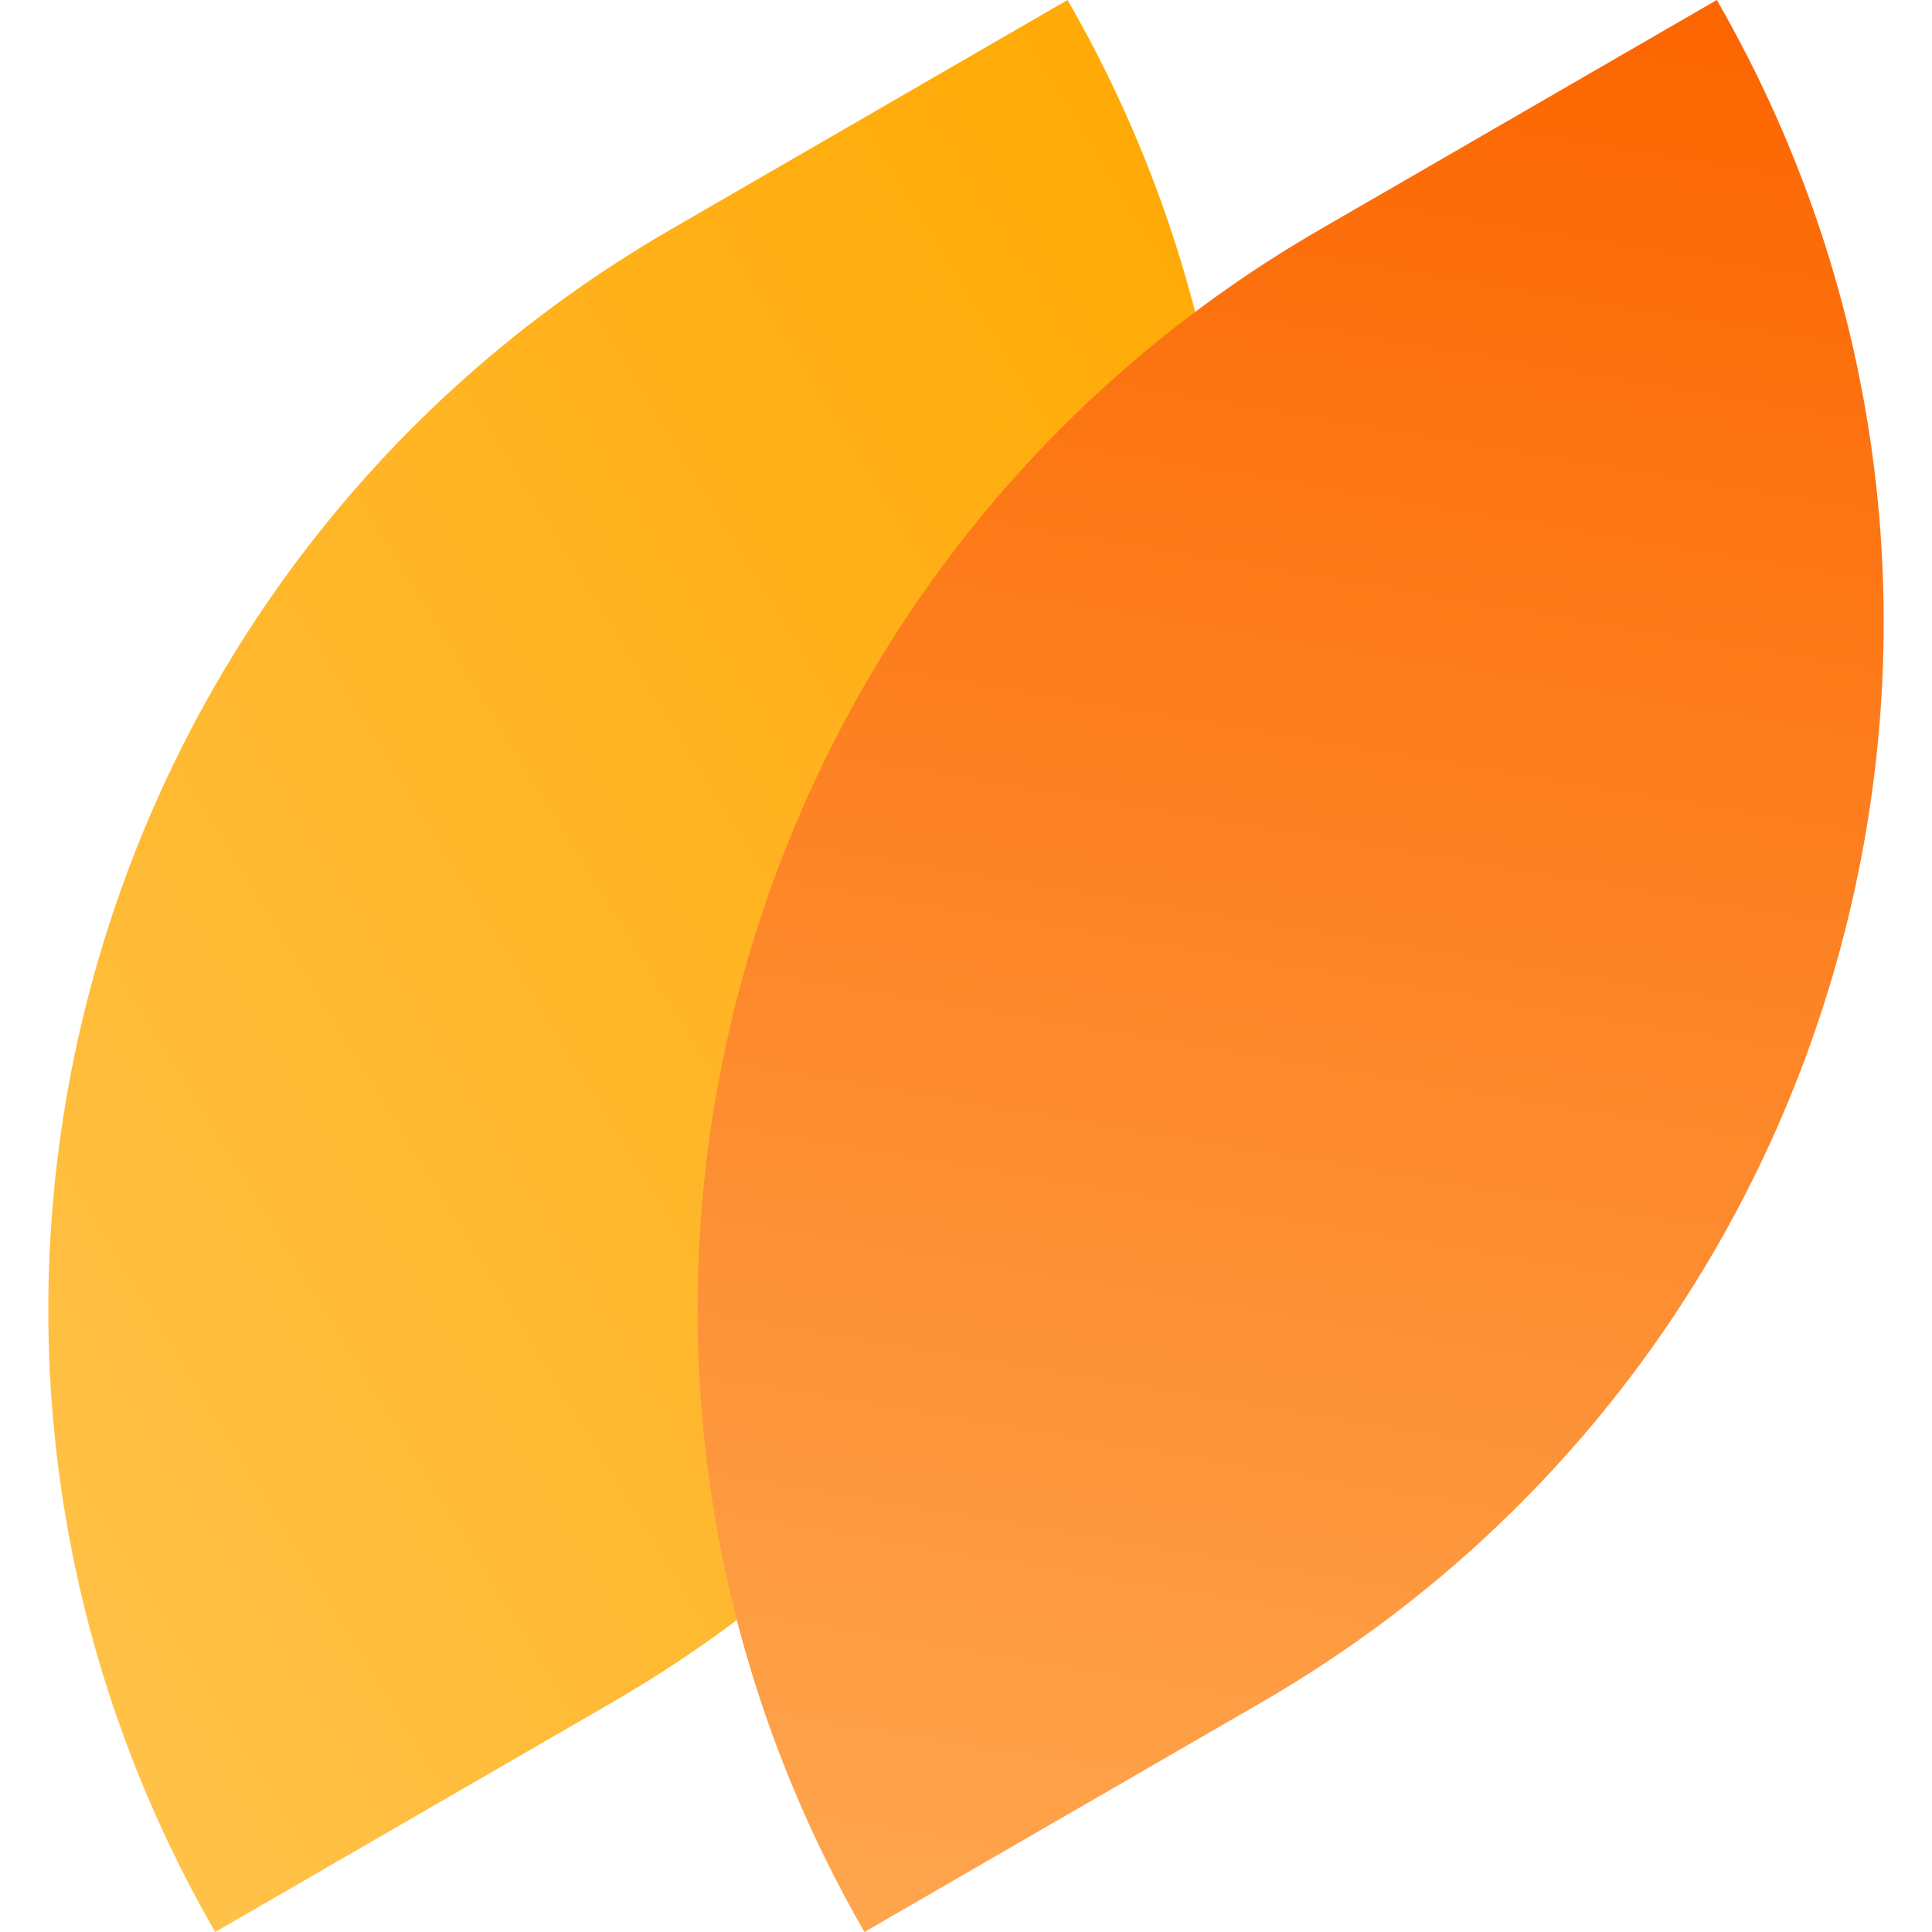 <svg width="200" height="200" viewBox="0 0 200 200" fill="none" xmlns="http://www.w3.org/2000/svg">
<path d="M69.419 23.765L110.512 0C146.077 61.706 124.971 140.609 63.37 176.234L22.277 200C-13.289 138.294 7.817 59.392 69.419 23.765Z" fill="url(#paint0_linear_102_2)"/>
<path d="M130.581 176.234L89.488 200C53.923 138.294 75.029 59.391 136.63 23.765L177.723 0C213.289 61.706 192.183 140.608 130.581 176.234Z" fill="url(#paint1_linear_102_2)"/>
<defs>
<linearGradient id="paint0_linear_102_2" x1="5" y1="200" x2="183.352" y2="90.502" gradientUnits="userSpaceOnUse">
<stop stop-color="#FFC34D"/>
<stop offset="1" stop-color="#FFA800"/>
</linearGradient>
<linearGradient id="paint1_linear_102_2" x1="126.812" y1="200" x2="160.902" y2="-3.835" gradientUnits="userSpaceOnUse">
<stop stop-color="#FEA44C"/>
<stop offset="1" stop-color="#FC6500"/>
</linearGradient>
</defs>
</svg>
